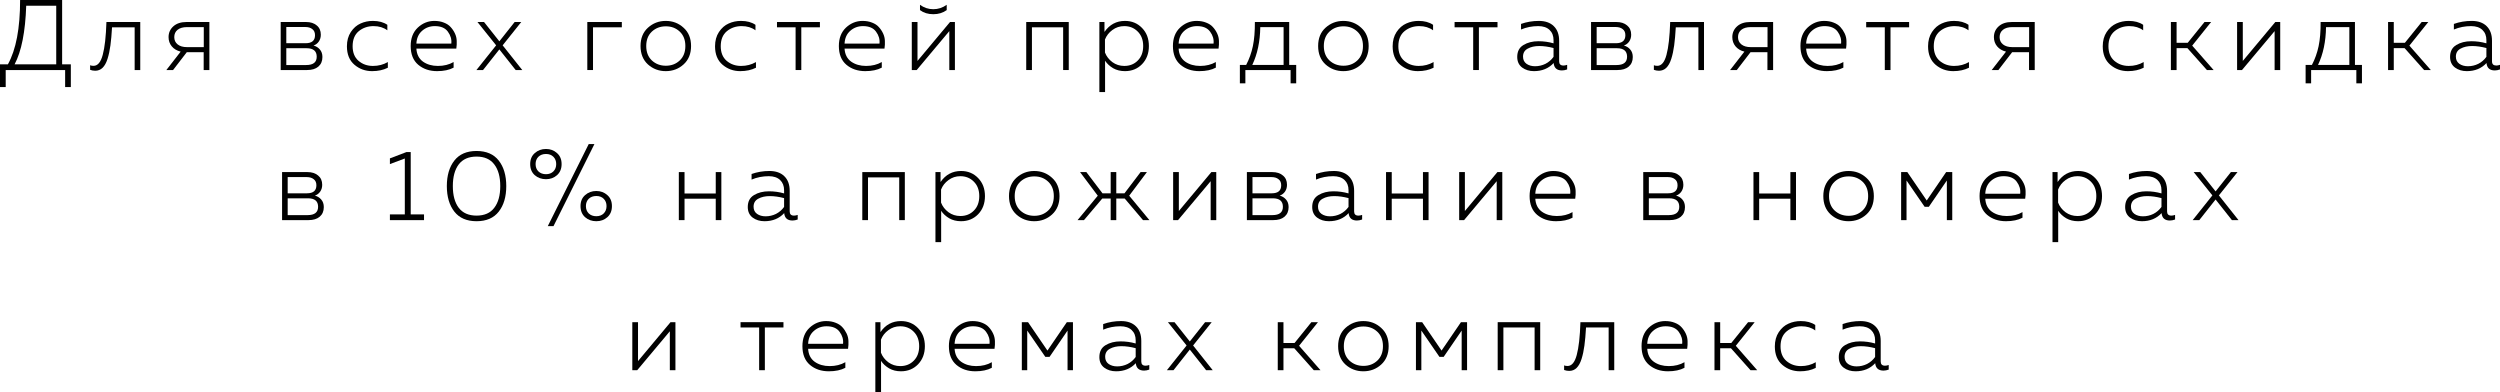 <?xml version="1.0" encoding="UTF-8"?> <svg xmlns="http://www.w3.org/2000/svg" viewBox="0 0 249.869 39.2" fill="none"><path d="M0.57 8.7H0V6.43H0.79C1.603 4.97 2.01 2.827 2.01 0H6.21V6.43H7.08V8.7H6.51V7H0.57V8.7ZM2.62 0.57C2.533 3.177 2.147 5.13 1.46 6.43H5.62V0.57H2.62Z" fill="black"></path><path d="M11.198 2.73C11.158 3.43 11.105 4.03 11.038 4.53C10.971 5.03 10.875 5.48 10.748 5.88C10.621 6.28 10.455 6.58 10.248 6.78C10.048 6.973 9.805 7.07 9.518 7.07C9.338 7.07 9.168 7.04 9.008 6.98V6.52C9.101 6.56 9.215 6.58 9.348 6.58C9.768 6.58 10.075 6.213 10.268 5.48C10.468 4.747 10.591 3.653 10.638 2.2H14.018V7H13.458V2.73H11.198Z" fill="black"></path><path d="M17.297 7H16.627L18.057 5.16C17.677 5.067 17.38 4.89 17.167 4.63C16.953 4.37 16.847 4.063 16.847 3.71C16.847 3.277 17.007 2.917 17.327 2.63C17.647 2.343 18.083 2.2 18.637 2.2H20.927V7H20.357V5.22H18.667L17.297 7ZM17.747 2.98C17.527 3.16 17.417 3.403 17.417 3.71C17.417 4.017 17.53 4.26 17.757 4.44C17.983 4.62 18.293 4.71 18.687 4.71H20.367V2.71H18.687C18.287 2.71 17.973 2.8 17.747 2.98Z" fill="black"></path><path d="M30.695 7H28.055V2.2H30.595C31.035 2.2 31.388 2.313 31.655 2.54C31.928 2.76 32.065 3.07 32.065 3.47C32.065 3.73 31.998 3.957 31.865 4.15C31.732 4.343 31.555 4.477 31.335 4.55C31.588 4.617 31.798 4.747 31.965 4.94C32.138 5.133 32.225 5.387 32.225 5.7C32.225 6.107 32.088 6.427 31.815 6.66C31.548 6.887 31.175 7 30.695 7ZM28.615 4.82V6.5H30.605C31.305 6.5 31.655 6.223 31.655 5.67C31.655 5.103 31.318 4.82 30.645 4.82H28.615ZM28.615 2.7V4.32H30.545C31.172 4.32 31.485 4.053 31.485 3.52C31.485 3.247 31.395 3.043 31.215 2.91C31.042 2.77 30.812 2.7 30.525 2.7H28.615Z" fill="black"></path><path d="M34.674 4.63C34.674 4.07 34.804 3.593 35.064 3.2C35.331 2.8 35.654 2.517 36.034 2.35C36.414 2.177 36.824 2.09 37.264 2.09C37.851 2.09 38.334 2.22 38.714 2.48V3.03C38.341 2.75 37.881 2.61 37.334 2.61C36.761 2.61 36.268 2.78 35.854 3.12C35.448 3.46 35.244 3.96 35.244 4.62C35.244 5.253 35.441 5.74 35.834 6.08C36.234 6.42 36.714 6.59 37.274 6.59C37.828 6.59 38.324 6.46 38.764 6.2V6.77C38.311 6.997 37.788 7.11 37.194 7.11C36.514 7.11 35.924 6.897 35.424 6.47C34.924 6.043 34.674 5.43 34.674 4.63Z" fill="black"></path><path d="M41.047 4.6C41.047 3.82 41.284 3.207 41.757 2.76C42.237 2.313 42.791 2.09 43.417 2.09C43.771 2.09 44.087 2.147 44.367 2.26C44.647 2.367 44.871 2.513 45.037 2.7C45.211 2.887 45.354 3.1 45.467 3.34C45.581 3.58 45.641 3.83 45.647 4.09C45.661 4.343 45.647 4.6 45.607 4.86H41.617C41.651 5.433 41.871 5.867 42.277 6.16C42.684 6.447 43.181 6.59 43.767 6.59C44.367 6.59 44.891 6.46 45.337 6.2V6.76C44.904 6.993 44.354 7.11 43.687 7.11C42.934 7.11 42.304 6.897 41.797 6.47C41.297 6.043 41.047 5.42 41.047 4.6ZM45.107 4.36C45.154 3.94 45.041 3.543 44.767 3.17C44.501 2.797 44.064 2.61 43.457 2.61C42.964 2.61 42.541 2.767 42.187 3.08C41.834 3.387 41.644 3.813 41.617 4.36H45.107Z" fill="black"></path><path d="M51.438 2.2H52.098L50.238 4.53L52.198 7H51.539L49.908 4.94L48.278 7H47.618L49.589 4.53L47.719 2.2H48.378L49.908 4.13L51.438 2.2Z" fill="black"></path><path d="M59.27 7H58.7V2.2H62.15V2.73H59.27V7Z" fill="black"></path><path d="M64.76 6.44C64.267 5.987 64.02 5.373 64.02 4.6C64.02 3.827 64.267 3.217 64.76 2.77C65.26 2.317 65.853 2.09 66.54 2.09C67.233 2.09 67.827 2.317 68.32 2.77C68.82 3.217 69.07 3.827 69.07 4.6C69.07 5.373 68.82 5.987 68.32 6.44C67.827 6.887 67.233 7.11 66.54 7.11C65.853 7.11 65.26 6.887 64.76 6.44ZM67.94 6.04C68.313 5.687 68.5 5.207 68.5 4.6C68.5 3.993 68.313 3.513 67.94 3.16C67.567 2.807 67.103 2.63 66.55 2.63C65.997 2.63 65.53 2.807 65.15 3.16C64.777 3.513 64.59 3.993 64.59 4.6C64.59 5.207 64.777 5.687 65.15 6.04C65.53 6.393 65.997 6.57 66.55 6.57C67.103 6.57 67.567 6.393 67.94 6.04Z" fill="black"></path><path d="M71.467 4.63C71.467 4.07 71.597 3.593 71.857 3.2C72.124 2.8 72.447 2.517 72.827 2.35C73.207 2.177 73.617 2.09 74.057 2.09C74.644 2.09 75.127 2.22 75.507 2.48V3.03C75.134 2.75 74.674 2.61 74.127 2.61C73.554 2.61 73.061 2.78 72.647 3.12C72.241 3.46 72.037 3.96 72.037 4.62C72.037 5.253 72.234 5.74 72.627 6.08C73.027 6.42 73.507 6.59 74.067 6.59C74.621 6.59 75.117 6.46 75.557 6.2V6.77C75.104 6.997 74.581 7.11 73.987 7.11C73.307 7.11 72.717 6.897 72.217 6.47C71.717 6.043 71.467 5.43 71.467 4.63Z" fill="black"></path><path d="M80.088 7H79.518V2.73H77.658V2.2H81.948V2.73H80.088V7Z" fill="black"></path><path d="M83.842 4.6C83.842 3.82 84.079 3.207 84.552 2.76C85.032 2.313 85.586 2.09 86.212 2.09C86.566 2.09 86.882 2.147 87.162 2.26C87.442 2.367 87.666 2.513 87.832 2.7C88.006 2.887 88.149 3.1 88.262 3.34C88.375 3.58 88.436 3.83 88.442 4.09C88.456 4.343 88.442 4.6 88.402 4.86H84.412C84.446 5.433 84.666 5.867 85.072 6.16C85.479 6.447 85.975 6.59 86.562 6.59C87.162 6.59 87.686 6.46 88.132 6.2V6.76C87.699 6.993 87.149 7.11 86.482 7.11C85.729 7.11 85.099 6.897 84.592 6.47C84.092 6.043 83.842 5.42 83.842 4.6ZM87.902 4.36C87.949 3.94 87.836 3.543 87.562 3.17C87.296 2.797 86.859 2.61 86.252 2.61C85.759 2.61 85.336 2.767 84.982 3.08C84.629 3.387 84.439 3.813 84.412 4.36H87.902Z" fill="black"></path><path d="M94.621 1.01C94.248 1.283 93.801 1.42 93.281 1.42C92.755 1.42 92.311 1.283 91.951 1.01V0.48C92.351 0.773 92.795 0.92 93.281 0.92C93.768 0.92 94.215 0.773 94.621 0.48V1.01ZM91.621 7H91.131V2.2H91.701V6.09L94.951 2.2H95.441V7H94.881V3.11L91.621 7Z" fill="black"></path><path d="M103.139 7H102.569V2.2H106.819V7H106.259V2.73H103.139V7Z" fill="black"></path><path d="M110.389 3.19C110.896 2.457 111.579 2.09 112.439 2.09C113.126 2.09 113.696 2.327 114.149 2.8C114.603 3.267 114.829 3.867 114.829 4.6C114.829 5.333 114.603 5.937 114.149 6.41C113.696 6.877 113.126 7.11 112.439 7.11C111.993 7.11 111.599 7.013 111.259 6.82C110.919 6.62 110.649 6.37 110.449 6.07V9.2H109.879V2.2H110.389V3.19ZM114.259 4.6C114.259 4 114.079 3.52 113.719 3.16C113.359 2.793 112.909 2.61 112.369 2.61C111.923 2.61 111.526 2.74 111.179 3C110.833 3.253 110.586 3.57 110.439 3.95V5.25C110.586 5.63 110.833 5.95 111.179 6.21C111.526 6.463 111.923 6.59 112.369 6.59C112.916 6.59 113.366 6.41 113.719 6.05C114.079 5.69 114.259 5.207 114.259 4.6Z" fill="black"></path><path d="M117.231 4.6C117.231 3.82 117.468 3.207 117.941 2.76C118.421 2.313 118.974 2.09 119.601 2.09C119.954 2.09 120.271 2.147 120.551 2.26C120.831 2.367 121.054 2.513 121.221 2.7C121.394 2.887 121.538 3.1 121.651 3.34C121.764 3.58 121.824 3.83 121.831 4.09C121.844 4.343 121.831 4.6 121.791 4.86H117.801C117.834 5.433 118.054 5.867 118.461 6.16C118.868 6.447 119.364 6.59 119.951 6.59C120.551 6.59 121.074 6.46 121.521 6.2V6.76C121.088 6.993 120.538 7.11 119.871 7.11C119.118 7.11 118.488 6.897 117.981 6.47C117.481 6.043 117.231 5.42 117.231 4.6ZM121.291 4.36C121.337 3.94 121.224 3.543 120.951 3.17C120.684 2.797 120.248 2.61 119.641 2.61C119.148 2.61 118.724 2.767 118.371 3.08C118.018 3.387 117.828 3.813 117.801 4.36H121.291Z" fill="black"></path><path d="M124.472 8.33H123.922V6.49H124.552C124.858 5.903 125.082 5.277 125.222 4.61C125.362 3.937 125.428 3.133 125.422 2.2H128.852V6.49H129.552V8.33H128.992V7H124.472V8.33ZM125.962 2.71C125.942 4.15 125.675 5.41 125.162 6.49H128.292V2.71H125.962Z" fill="black"></path><path d="M132.485 6.44C131.991 5.987 131.745 5.373 131.745 4.6C131.745 3.827 131.991 3.217 132.485 2.77C132.985 2.317 133.578 2.09 134.265 2.09C134.958 2.09 135.551 2.317 136.045 2.77C136.545 3.217 136.795 3.827 136.795 4.6C136.795 5.373 136.545 5.987 136.045 6.44C135.551 6.887 134.958 7.11 134.265 7.11C133.578 7.11 132.985 6.887 132.485 6.44ZM135.665 6.04C136.038 5.687 136.225 5.207 136.225 4.6C136.225 3.993 136.038 3.513 135.665 3.16C135.291 2.807 134.828 2.63 134.275 2.63C133.721 2.63 133.254 2.807 132.875 3.16C132.501 3.513 132.314 3.993 132.314 4.6C132.314 5.207 132.501 5.687 132.875 6.04C133.254 6.393 133.721 6.57 134.275 6.57C134.828 6.57 135.291 6.393 135.665 6.04Z" fill="black"></path><path d="M139.192 4.63C139.192 4.07 139.322 3.593 139.582 3.2C139.849 2.8 140.172 2.517 140.552 2.35C140.932 2.177 141.342 2.09 141.782 2.09C142.368 2.09 142.852 2.22 143.232 2.48V3.03C142.858 2.75 142.398 2.61 141.852 2.61C141.279 2.61 140.785 2.78 140.372 3.12C139.965 3.46 139.762 3.96 139.762 4.62C139.762 5.253 139.958 5.74 140.352 6.08C140.752 6.42 141.232 6.59 141.792 6.59C142.345 6.59 142.842 6.46 143.282 6.2V6.77C142.828 6.997 142.305 7.11 141.712 7.11C141.032 7.11 140.442 6.897 139.942 6.47C139.442 6.043 139.192 5.43 139.192 4.63Z" fill="black"></path><path d="M147.812 7H147.242V2.73H145.382V2.2H149.672V2.73H147.812V7Z" fill="black"></path><path d="M155.833 6.13C155.833 6.41 155.976 6.55 156.263 6.55C156.37 6.55 156.493 6.527 156.633 6.48V6.94C156.453 7.007 156.279 7.04 156.113 7.04C155.606 7.04 155.329 6.793 155.283 6.3C154.783 6.84 154.126 7.11 153.313 7.11C152.853 7.11 152.459 6.99 152.133 6.75C151.806 6.503 151.643 6.15 151.643 5.69C151.643 5.143 151.85 4.747 152.263 4.5C152.676 4.247 153.176 4.12 153.763 4.12C154.276 4.12 154.779 4.19 155.273 4.33V4.01C155.273 3.583 155.14 3.243 154.873 2.99C154.606 2.737 154.23 2.61 153.743 2.61C153.13 2.61 152.556 2.723 152.023 2.95V2.39C152.59 2.19 153.183 2.09 153.803 2.09C154.443 2.09 154.94 2.263 155.293 2.61C155.653 2.957 155.833 3.447 155.833 4.08V6.13ZM152.223 5.66C152.223 5.973 152.34 6.213 152.573 6.38C152.806 6.54 153.09 6.62 153.423 6.62C153.789 6.62 154.136 6.54 154.463 6.38C154.789 6.213 155.06 5.98 155.273 5.68V4.8C154.766 4.667 154.289 4.6 153.843 4.6C153.389 4.6 153.006 4.687 152.693 4.86C152.379 5.027 152.223 5.293 152.223 5.66Z" fill="black"></path><path d="M161.662 7H159.022V2.2H161.562C162.002 2.2 162.355 2.313 162.622 2.54C162.895 2.76 163.032 3.07 163.032 3.47C163.032 3.73 162.965 3.957 162.832 4.15C162.699 4.343 162.522 4.477 162.302 4.55C162.555 4.617 162.765 4.747 162.932 4.94C163.105 5.133 163.192 5.387 163.192 5.7C163.192 6.107 163.055 6.427 162.782 6.66C162.515 6.887 162.142 7 161.662 7ZM159.582 4.82V6.5H161.572C162.272 6.5 162.622 6.223 162.622 5.67C162.622 5.103 162.285 4.82 161.612 4.82H159.582ZM159.582 2.7V4.32H161.512C162.139 4.32 162.452 4.053 162.452 3.52C162.452 3.247 162.362 3.043 162.182 2.91C162.008 2.77 161.779 2.7 161.492 2.7H159.582Z" fill="black"></path><path d="M167.491 2.73C167.451 3.43 167.398 4.03 167.331 4.53C167.264 5.03 167.168 5.48 167.041 5.88C166.914 6.28 166.748 6.58 166.541 6.78C166.341 6.973 166.098 7.07 165.811 7.07C165.631 7.07 165.461 7.04 165.301 6.98V6.52C165.394 6.56 165.508 6.58 165.641 6.58C166.061 6.58 166.368 6.213 166.561 5.48C166.761 4.747 166.884 3.653 166.931 2.2H170.311V7H169.751V2.73H167.491Z" fill="black"></path><path d="M173.59 7H172.919L174.349 5.16C173.969 5.067 173.673 4.89 173.459 4.63C173.246 4.37 173.14 4.063 173.14 3.71C173.14 3.277 173.3 2.917 173.62 2.63C173.939 2.343 174.376 2.2 174.929 2.2H177.219V7H176.65V5.22H174.959L173.59 7ZM174.04 2.98C173.82 3.16 173.71 3.403 173.71 3.71C173.71 4.017 173.823 4.26 174.05 4.44C174.276 4.62 174.586 4.71 174.98 4.71H176.66V2.71H174.98C174.58 2.71 174.266 2.8 174.04 2.98Z" fill="black"></path><path d="M179.95 4.6C179.95 3.82 180.186 3.207 180.66 2.76C181.14 2.313 181.693 2.09 182.32 2.09C182.673 2.09 182.99 2.147 183.27 2.26C183.55 2.367 183.773 2.513 183.94 2.7C184.113 2.887 184.256 3.1 184.37 3.34C184.483 3.58 184.543 3.83 184.55 4.09C184.563 4.343 184.55 4.6 184.51 4.86H180.52C180.553 5.433 180.773 5.867 181.18 6.16C181.586 6.447 182.083 6.59 182.67 6.59C183.27 6.59 183.793 6.46 184.24 6.2V6.76C183.806 6.993 183.256 7.11 182.59 7.11C181.836 7.11 181.206 6.897 180.7 6.47C180.2 6.043 179.95 5.42 179.95 4.6ZM184.01 4.36C184.056 3.94 183.943 3.543 183.67 3.17C183.403 2.797 182.966 2.61 182.36 2.61C181.866 2.61 181.443 2.767 181.09 3.08C180.736 3.387 180.546 3.813 180.52 4.36H184.01Z" fill="black"></path><path d="M188.951 7H188.381V2.73H186.521V2.2H190.811V2.73H188.951V7Z" fill="black"></path><path d="M192.706 4.63C192.706 4.07 192.836 3.593 193.096 3.2C193.362 2.8 193.686 2.517 194.066 2.35C194.445 2.177 194.855 2.09 195.296 2.09C195.882 2.09 196.365 2.22 196.746 2.48V3.03C196.372 2.75 195.912 2.61 195.365 2.61C194.792 2.61 194.299 2.78 193.886 3.12C193.479 3.46 193.276 3.96 193.276 4.62C193.276 5.253 193.472 5.74 193.866 6.08C194.266 6.42 194.746 6.59 195.306 6.59C195.859 6.59 196.355 6.46 196.795 6.2V6.77C196.342 6.997 195.819 7.11 195.226 7.11C194.546 7.11 193.955 6.897 193.455 6.47C192.955 6.043 192.706 5.43 192.706 4.63Z" fill="black"></path><path d="M199.736 7H199.066L200.496 5.16C200.116 5.067 199.819 4.89 199.606 4.63C199.393 4.37 199.286 4.063 199.286 3.71C199.286 3.277 199.446 2.917 199.766 2.63C200.086 2.343 200.523 2.2 201.076 2.2H203.366V7H202.796V5.22H201.106L199.736 7ZM200.186 2.98C199.966 3.16 199.856 3.403 199.856 3.71C199.856 4.017 199.969 4.26 200.196 4.44C200.423 4.62 200.733 4.71 201.126 4.71H202.806V2.71H201.126C200.726 2.71 200.413 2.8 200.186 2.98Z" fill="black"></path><path d="M210.164 4.63C210.164 4.07 210.294 3.593 210.555 3.2C210.821 2.8 211.144 2.517 211.525 2.35C211.905 2.177 212.315 2.09 212.755 2.09C213.341 2.09 213.825 2.22 214.205 2.48V3.03C213.831 2.75 213.371 2.61 212.825 2.61C212.251 2.61 211.758 2.78 211.345 3.12C210.938 3.46 210.734 3.96 210.734 4.62C210.734 5.253 210.931 5.74 211.325 6.08C211.724 6.42 212.204 6.59 212.765 6.59C213.318 6.59 213.815 6.46 214.255 6.2V6.77C213.801 6.997 213.278 7.11 212.684 7.11C212.005 7.11 211.415 6.897 210.915 6.47C210.415 6.043 210.164 5.43 210.164 4.63Z" fill="black"></path><path d="M217.545 7H216.975V2.2H217.545V4.28H218.655L220.335 2.2H220.995L219.105 4.56L221.245 7H220.575L218.625 4.81H217.545V7Z" fill="black"></path><path d="M224.082 7H223.592V2.2H224.162V6.09L227.412 2.2H227.902V7H227.342V3.11L224.082 7Z" fill="black"></path><path d="M230.991 8.33H230.441V6.49H231.071C231.378 5.903 231.601 5.277 231.741 4.61C231.881 3.937 231.948 3.133 231.941 2.2H235.371V6.49H236.071V8.33H235.511V7H230.991V8.33ZM232.481 2.71C232.461 4.15 232.195 5.41 231.681 6.49H234.811V2.71H232.481Z" fill="black"></path><path d="M239.252 7H238.682V2.2H239.252V4.28H240.362L242.042 2.2H242.702L240.812 4.56L242.952 7H242.282L240.332 4.81H239.252V7Z" fill="black"></path><path d="M249.069 6.13C249.069 6.41 249.213 6.55 249.499 6.55C249.606 6.55 249.729 6.527 249.869 6.48V6.94C249.689 7.007 249.516 7.04 249.349 7.04C248.842 7.04 248.566 6.793 248.519 6.3C248.019 6.84 247.363 7.11 246.549 7.11C246.089 7.11 245.696 6.99 245.369 6.75C245.042 6.503 244.879 6.15 244.879 5.69C244.879 5.143 245.086 4.747 245.499 4.5C245.913 4.247 246.413 4.12 246.999 4.12C247.512 4.12 248.016 4.19 248.509 4.33V4.01C248.509 3.583 248.376 3.243 248.109 2.99C247.843 2.737 247.466 2.61 246.979 2.61C246.366 2.61 245.793 2.723 245.259 2.95V2.39C245.826 2.19 246.419 2.09 247.039 2.09C247.679 2.09 248.176 2.263 248.529 2.61C248.889 2.957 249.069 3.447 249.069 4.08V6.13ZM245.459 5.66C245.459 5.973 245.576 6.213 245.809 6.38C246.042 6.54 246.326 6.62 246.659 6.62C247.026 6.62 247.373 6.54 247.699 6.38C248.026 6.213 248.296 5.98 248.509 5.68V4.8C248.002 4.667 247.526 4.6 247.079 4.6C246.626 4.6 246.243 4.687 245.929 4.86C245.616 5.027 245.459 5.293 245.459 5.66Z" fill="black"></path><path d="M30.833 22H28.193V17.2H30.733C31.173 17.2 31.526 17.313 31.793 17.54C32.066 17.76 32.203 18.07 32.203 18.47C32.203 18.73 32.136 18.957 32.003 19.15C31.869 19.343 31.693 19.477 31.473 19.55C31.726 19.617 31.936 19.747 32.103 19.94C32.276 20.133 32.363 20.387 32.363 20.7C32.363 21.107 32.226 21.427 31.953 21.66C31.686 21.887 31.313 22 30.833 22ZM28.753 19.82V21.5H30.743C31.443 21.5 31.793 21.223 31.793 20.67C31.793 20.103 31.456 19.82 30.783 19.82H28.753ZM28.753 17.7V19.32H30.683C31.309 19.32 31.623 19.053 31.623 18.52C31.623 18.247 31.533 18.043 31.353 17.91C31.179 17.77 30.95 17.7 30.663 17.7H28.753Z" fill="black"></path><path d="M40.62 15.2H41.05V21.43H42.38V22H38.97V21.43H40.46V15.84L38.97 16.4V15.83L40.62 15.2Z" fill="black"></path><path d="M45.41 21.15C44.91 20.51 44.66 19.66 44.66 18.6C44.66 17.54 44.91 16.69 45.41 16.05C45.91 15.41 46.65 15.09 47.63 15.09C48.61 15.09 49.35 15.41 49.85 16.05C50.35 16.69 50.6 17.54 50.6 18.6C50.6 19.66 50.35 20.51 49.85 21.15C49.35 21.79 48.61 22.11 47.63 22.11C46.65 22.11 45.91 21.79 45.41 21.15ZM49.4 20.77C49.8 20.25 50 19.527 50 18.6C50 17.673 49.8 16.95 49.4 16.43C49.007 15.91 48.417 15.65 47.63 15.65C46.843 15.65 46.25 15.91 45.85 16.43C45.457 16.95 45.26 17.673 45.26 18.6C45.26 19.527 45.457 20.25 45.85 20.77C46.25 21.29 46.843 21.55 47.63 21.55C48.417 21.55 49.007 21.29 49.4 20.77Z" fill="black"></path><path d="M55.321 22.6H54.751L58.841 14.4H59.411L55.321 22.6ZM55.671 15.3C55.978 15.567 56.131 15.933 56.131 16.4C56.131 16.867 55.978 17.237 55.671 17.51C55.371 17.777 55.004 17.91 54.571 17.91C54.131 17.91 53.758 17.777 53.451 17.51C53.144 17.237 52.991 16.867 52.991 16.4C52.991 15.933 53.144 15.567 53.451 15.3C53.758 15.027 54.131 14.89 54.571 14.89C55.004 14.89 55.371 15.027 55.671 15.3ZM53.811 15.67C53.624 15.857 53.531 16.1 53.531 16.4C53.531 16.7 53.624 16.943 53.811 17.13C54.004 17.317 54.258 17.41 54.571 17.41C54.878 17.41 55.124 17.317 55.311 17.13C55.498 16.943 55.591 16.7 55.591 16.4C55.591 16.1 55.498 15.857 55.311 15.67C55.124 15.483 54.878 15.39 54.571 15.39C54.258 15.39 54.004 15.483 53.811 15.67ZM60.701 19.5C61.008 19.767 61.161 20.133 61.161 20.6C61.161 21.067 61.008 21.437 60.701 21.71C60.401 21.977 60.034 22.11 59.601 22.11C59.161 22.11 58.788 21.977 58.481 21.71C58.174 21.437 58.021 21.067 58.021 20.6C58.021 20.133 58.174 19.767 58.481 19.5C58.788 19.227 59.161 19.09 59.601 19.09C60.034 19.09 60.401 19.227 60.701 19.5ZM58.841 19.87C58.654 20.057 58.561 20.3 58.561 20.6C58.561 20.9 58.654 21.143 58.841 21.33C59.034 21.517 59.288 21.61 59.601 21.61C59.908 21.61 60.155 21.517 60.341 21.33C60.528 21.143 60.621 20.9 60.621 20.6C60.621 20.3 60.528 20.057 60.341 19.87C60.155 19.683 59.908 19.59 59.601 19.59C59.288 19.59 59.034 19.683 58.841 19.87Z" fill="black"></path><path d="M68.417 22H67.847V17.2H68.417V19.34H71.537V17.2H72.097V22H71.537V19.86H68.417V22Z" fill="black"></path><path d="M78.928 21.13C78.928 21.41 79.071 21.55 79.358 21.55C79.464 21.55 79.588 21.527 79.728 21.48V21.94C79.548 22.007 79.374 22.04 79.208 22.04C78.701 22.04 78.424 21.793 78.378 21.3C77.878 21.84 77.221 22.11 76.408 22.11C75.947 22.11 75.554 21.99 75.228 21.75C74.901 21.503 74.738 21.15 74.738 20.69C74.738 20.143 74.944 19.747 75.358 19.5C75.771 19.247 76.271 19.12 76.858 19.12C77.371 19.12 77.874 19.19 78.368 19.33V19.01C78.368 18.583 78.234 18.243 77.968 17.99C77.701 17.737 77.324 17.61 76.838 17.61C76.224 17.61 75.651 17.723 75.118 17.95V17.39C75.684 17.19 76.278 17.09 76.897 17.09C77.538 17.09 78.034 17.263 78.388 17.61C78.748 17.957 78.928 18.447 78.928 19.08V21.13ZM75.318 20.66C75.318 20.973 75.434 21.213 75.668 21.38C75.901 21.54 76.184 21.62 76.518 21.62C76.884 21.62 77.231 21.54 77.558 21.38C77.884 21.213 78.154 20.98 78.368 20.68V19.8C77.861 19.667 77.384 19.6 76.938 19.6C76.484 19.6 76.101 19.687 75.788 19.86C75.474 20.027 75.318 20.293 75.318 20.66Z" fill="black"></path><path d="M86.755 22H86.185V17.2H90.435V22H89.875V17.73H86.755V22Z" fill="black"></path><path d="M94.006 18.19C94.512 17.457 95.195 17.09 96.055 17.09C96.742 17.09 97.312 17.327 97.766 17.8C98.219 18.267 98.445 18.867 98.445 19.6C98.445 20.333 98.219 20.937 97.766 21.41C97.312 21.877 96.742 22.11 96.055 22.11C95.609 22.11 95.215 22.013 94.876 21.82C94.536 21.62 94.265 21.37 94.066 21.07V24.2H93.496V17.2H94.006V18.19ZM97.876 19.6C97.876 19 97.696 18.52 97.336 18.16C96.975 17.793 96.525 17.61 95.986 17.61C95.539 17.61 95.142 17.74 94.796 18C94.449 18.253 94.202 18.57 94.056 18.95V20.25C94.202 20.63 94.449 20.95 94.796 21.21C95.142 21.463 95.539 21.59 95.986 21.59C96.532 21.59 96.982 21.41 97.336 21.05C97.696 20.69 97.876 20.207 97.876 19.6Z" fill="black"></path><path d="M101.587 21.44C101.094 20.987 100.847 20.373 100.847 19.6C100.847 18.827 101.094 18.217 101.587 17.77C102.087 17.317 102.681 17.09 103.367 17.09C104.061 17.09 104.654 17.317 105.147 17.77C105.647 18.217 105.897 18.827 105.897 19.6C105.897 20.373 105.647 20.987 105.147 21.44C104.654 21.887 104.061 22.11 103.367 22.11C102.681 22.11 102.087 21.887 101.587 21.44ZM104.767 21.04C105.14 20.687 105.327 20.207 105.327 19.6C105.327 18.993 105.14 18.513 104.767 18.16C104.394 17.807 103.931 17.63 103.377 17.63C102.824 17.63 102.357 17.807 101.977 18.16C101.604 18.513 101.417 18.993 101.417 19.6C101.417 20.207 101.604 20.687 101.977 21.04C102.357 21.393 102.824 21.57 103.377 21.57C103.931 21.57 104.394 21.393 104.767 21.04Z" fill="black"></path><path d="M114.88 22H114.24L112.41 19.84H111.57V22H111.01V19.84H110.17L108.34 22H107.7L109.72 19.56L107.95 17.2H108.58L110.19 19.32H111.01V17.2H111.57V19.32H112.39L114 17.2H114.63L112.86 19.56L114.88 22Z" fill="black"></path><path d="M117.743 22H117.253V17.2H117.823V21.09L121.073 17.2H121.563V22H121.003V18.11L117.743 22Z" fill="black"></path><path d="M127.262 22H124.623V17.2H127.162C127.602 17.2 127.956 17.313 128.222 17.54C128.496 17.76 128.632 18.07 128.632 18.47C128.632 18.73 128.566 18.957 128.433 19.15C128.299 19.343 128.122 19.477 127.903 19.55C128.156 19.617 128.366 19.747 128.532 19.94C128.706 20.133 128.793 20.387 128.793 20.7C128.793 21.107 128.656 21.427 128.383 21.66C128.116 21.887 127.742 22 127.262 22ZM125.182 19.82V21.5H127.172C127.873 21.5 128.222 21.223 128.222 20.67C128.222 20.103 127.886 19.82 127.212 19.82H125.182ZM125.182 17.7V19.32H127.112C127.739 19.32 128.052 19.053 128.052 18.52C128.052 18.247 127.963 18.043 127.782 17.91C127.609 17.77 127.379 17.7 127.092 17.7H125.182Z" fill="black"></path><path d="M135.342 21.13C135.342 21.41 135.485 21.55 135.772 21.55C135.878 21.55 136.002 21.527 136.142 21.48V21.94C135.962 22.007 135.788 22.04 135.622 22.04C135.115 22.04 134.838 21.793 134.792 21.3C134.292 21.84 133.635 22.11 132.822 22.11C132.362 22.11 131.968 21.99 131.642 21.75C131.315 21.503 131.152 21.15 131.152 20.69C131.152 20.143 131.358 19.747 131.772 19.5C132.185 19.247 132.685 19.12 133.272 19.12C133.785 19.12 134.288 19.19 134.782 19.33V19.01C134.782 18.583 134.648 18.243 134.382 17.99C134.115 17.737 133.738 17.61 133.252 17.61C132.638 17.61 132.065 17.723 131.532 17.95V17.39C132.098 17.19 132.692 17.09 133.312 17.09C133.952 17.09 134.448 17.263 134.802 17.61C135.162 17.957 135.342 18.447 135.342 19.08V21.13ZM131.732 20.66C131.732 20.973 131.848 21.213 132.082 21.38C132.315 21.54 132.598 21.62 132.932 21.62C133.298 21.62 133.645 21.54 133.972 21.38C134.298 21.213 134.568 20.98 134.782 20.68V19.8C134.275 19.667 133.798 19.6 133.352 19.6C132.898 19.6 132.515 19.687 132.202 19.86C131.888 20.027 131.732 20.293 131.732 20.66Z" fill="black"></path><path d="M139.101 22H138.531V17.2H139.101V19.34H142.221V17.2H142.781V22H142.221V19.86H139.101V22Z" fill="black"></path><path d="M146.331 22H145.841V17.2H146.411V21.09L149.661 17.2H150.151V22H149.591V18.11L146.331 22Z" fill="black"></path><path d="M152.88 19.6C152.88 18.82 153.117 18.207 153.59 17.76C154.07 17.313 154.624 17.09 155.25 17.09C155.604 17.09 155.92 17.147 156.2 17.26C156.48 17.367 156.704 17.513 156.87 17.7C157.044 17.887 157.187 18.1 157.3 18.34C157.414 18.58 157.474 18.83 157.48 19.09C157.494 19.343 157.48 19.6 157.44 19.86H153.45C153.484 20.433 153.704 20.867 154.11 21.16C154.517 21.447 155.014 21.59 155.6 21.59C156.2 21.59 156.724 21.46 157.17 21.2V21.76C156.737 21.993 156.187 22.11 155.52 22.11C154.767 22.11 154.137 21.897 153.63 21.47C153.13 21.043 152.88 20.42 152.88 19.6ZM156.94 19.36C156.987 18.94 156.874 18.543 156.6 18.17C156.334 17.797 155.897 17.61 155.29 17.61C154.797 17.61 154.374 17.767 154.02 18.08C153.667 18.387 153.477 18.813 153.45 19.36H156.94Z" fill="black"></path><path d="M166.878 22H164.238V17.2H166.778C167.218 17.2 167.571 17.313 167.838 17.54C168.111 17.76 168.248 18.07 168.248 18.47C168.248 18.73 168.181 18.957 168.048 19.15C167.914 19.343 167.738 19.477 167.518 19.55C167.771 19.617 167.981 19.747 168.148 19.94C168.321 20.133 168.408 20.387 168.408 20.7C168.408 21.107 168.271 21.427 167.998 21.66C167.731 21.887 167.358 22 166.878 22ZM164.798 19.82V21.5H166.788C167.488 21.5 167.838 21.223 167.838 20.67C167.838 20.103 167.501 19.82 166.828 19.82H164.798ZM164.798 17.7V19.32H166.728C167.354 19.32 167.668 19.053 167.668 18.52C167.668 18.247 167.578 18.043 167.398 17.91C167.224 17.77 166.994 17.7 166.708 17.7H164.798Z" fill="black"></path><path d="M175.825 22H175.255V17.2H175.825V19.34H178.945V17.2H179.505V22H178.945V19.86H175.825V22Z" fill="black"></path><path d="M182.976 21.44C182.482 20.987 182.236 20.373 182.236 19.6C182.236 18.827 182.482 18.217 182.976 17.77C183.476 17.317 184.069 17.09 184.756 17.09C185.449 17.09 186.043 17.317 186.536 17.77C187.036 18.217 187.286 18.827 187.286 19.6C187.286 20.373 187.036 20.987 186.536 21.44C186.043 21.887 185.449 22.11 184.756 22.11C184.069 22.11 183.476 21.887 182.976 21.44ZM186.156 21.04C186.529 20.687 186.716 20.207 186.716 19.6C186.716 18.993 186.529 18.513 186.156 18.16C185.782 17.807 185.319 17.63 184.766 17.63C184.213 17.63 183.746 17.807 183.366 18.16C182.992 18.513 182.806 18.993 182.806 19.6C182.806 20.207 182.992 20.687 183.366 21.04C183.746 21.393 184.213 21.57 184.766 21.57C185.319 21.57 185.782 21.393 186.156 21.04Z" fill="black"></path><path d="M190.553 22H190.013V17.2H190.633L192.573 20.04L194.513 17.2H195.123V22H194.583V18.04L192.783 20.67H192.363L190.553 18.04V22Z" fill="black"></path><path d="M197.853 19.6C197.853 18.82 198.09 18.207 198.563 17.76C199.043 17.313 199.596 17.09 200.223 17.09C200.576 17.09 200.893 17.147 201.173 17.26C201.453 17.367 201.676 17.513 201.843 17.7C202.016 17.887 202.16 18.1 202.273 18.34C202.386 18.58 202.446 18.83 202.453 19.09C202.466 19.343 202.453 19.6 202.413 19.86H198.423C198.456 20.433 198.676 20.867 199.083 21.16C199.49 21.447 199.986 21.59 200.573 21.59C201.173 21.59 201.696 21.46 202.143 21.2V21.76C201.71 21.993 201.16 22.11 200.493 22.11C199.74 22.11 199.11 21.897 198.603 21.47C198.103 21.043 197.853 20.42 197.853 19.6ZM201.913 19.36C201.96 18.94 201.846 18.543 201.573 18.17C201.306 17.797 200.87 17.61 200.263 17.61C199.77 17.61 199.346 17.767 198.993 18.08C198.64 18.387 198.45 18.813 198.423 19.36H201.913Z" fill="black"></path><path d="M205.652 18.19C206.159 17.457 206.842 17.09 207.702 17.09C208.389 17.09 208.959 17.327 209.412 17.8C209.865 18.267 210.092 18.867 210.092 19.6C210.092 20.333 209.865 20.937 209.412 21.41C208.959 21.877 208.389 22.11 207.702 22.11C207.255 22.11 206.862 22.013 206.522 21.82C206.182 21.62 205.912 21.37 205.712 21.07V24.2H205.142V17.2H205.652V18.19ZM209.522 19.6C209.522 19 209.342 18.52 208.982 18.16C208.622 17.793 208.172 17.61 207.632 17.61C207.185 17.61 206.789 17.74 206.442 18C206.095 18.253 205.849 18.57 205.702 18.95V20.25C205.849 20.63 206.095 20.95 206.442 21.21C206.789 21.463 207.185 21.59 207.632 21.59C208.179 21.59 208.629 21.41 208.982 21.05C209.342 20.69 209.522 20.207 209.522 19.6Z" fill="black"></path><path d="M216.594 21.13C216.594 21.41 216.737 21.55 217.024 21.55C217.13 21.55 217.254 21.527 217.394 21.48V21.94C217.214 22.007 217.04 22.04 216.874 22.04C216.367 22.04 216.09 21.793 216.044 21.3C215.544 21.84 214.887 22.11 214.074 22.11C213.614 22.11 213.22 21.99 212.894 21.75C212.567 21.503 212.404 21.15 212.404 20.69C212.404 20.143 212.61 19.747 213.024 19.5C213.437 19.247 213.937 19.12 214.524 19.12C215.037 19.12 215.54 19.19 216.034 19.33V19.01C216.034 18.583 215.9 18.243 215.634 17.99C215.367 17.737 214.99 17.61 214.504 17.61C213.89 17.61 213.317 17.723 212.784 17.95V17.39C213.35 17.19 213.944 17.09 214.564 17.09C215.204 17.09 215.7 17.263 216.054 17.61C216.414 17.957 216.594 18.447 216.594 19.08V21.13ZM212.984 20.66C212.984 20.973 213.1 21.213 213.334 21.38C213.567 21.54 213.85 21.62 214.184 21.62C214.55 21.62 214.897 21.54 215.224 21.38C215.55 21.213 215.82 20.98 216.034 20.68V19.8C215.527 19.667 215.05 19.6 214.604 19.6C214.15 19.6 213.767 19.687 213.454 19.86C213.14 20.027 212.984 20.293 212.984 20.66Z" fill="black"></path><path d="M222.973 17.2H223.633L221.773 19.53L223.733 22H223.073L221.443 19.94L219.813 22H219.153L221.122 19.53L219.253 17.2H219.913L221.443 19.13L222.973 17.2Z" fill="black"></path><path d="M63.688 37H63.198V32.2H63.768V36.09L67.018 32.2H67.508V37H66.948V33.11L63.688 37Z" fill="black"></path><path d="M76.445 37H75.875V32.73H74.015V32.2H78.305V32.73H76.445V37Z" fill="black"></path><path d="M80.2 34.6C80.2 33.82 80.436 33.207 80.91 32.76C81.39 32.313 81.943 32.09 82.57 32.09C82.923 32.09 83.24 32.147 83.52 32.26C83.8 32.367 84.023 32.513 84.19 32.7C84.363 32.887 84.506 33.1 84.62 33.34C84.733 33.58 84.793 33.83 84.8 34.09C84.813 34.343 84.8 34.6 84.76 34.86H80.77C80.803 35.433 81.023 35.867 81.43 36.16C81.836 36.447 82.333 36.59 82.92 36.59C83.52 36.59 84.043 36.46 84.49 36.2V36.76C84.056 36.993 83.506 37.11 82.84 37.11C82.086 37.11 81.456 36.897 80.95 36.47C80.45 36.043 80.2 35.42 80.2 34.6ZM84.26 34.36C84.306 33.94 84.193 33.543 83.92 33.17C83.653 32.797 83.216 32.61 82.61 32.61C82.116 32.61 81.693 32.767 81.34 33.08C80.986 33.387 80.796 33.813 80.77 34.36H84.26Z" fill="black"></path><path d="M87.999 33.19C88.505 32.457 89.189 32.09 90.049 32.09C90.735 32.09 91.305 32.327 91.759 32.8C92.212 33.267 92.439 33.867 92.439 34.6C92.439 35.333 92.212 35.937 91.759 36.41C91.305 36.877 90.735 37.11 90.049 37.11C89.602 37.11 89.209 37.013 88.869 36.82C88.529 36.62 88.259 36.37 88.059 36.07V39.2H87.489V32.2H87.999V33.19ZM91.869 34.6C91.869 34 91.689 33.52 91.329 33.16C90.969 32.793 90.519 32.61 89.979 32.61C89.532 32.61 89.135 32.74 88.789 33C88.442 33.253 88.195 33.57 88.049 33.95V35.25C88.195 35.63 88.442 35.95 88.789 36.21C89.135 36.463 89.532 36.59 89.979 36.59C90.525 36.59 90.975 36.41 91.329 36.05C91.689 35.69 91.869 35.207 91.869 34.6Z" fill="black"></path><path d="M94.84 34.6C94.84 33.82 95.077 33.207 95.55 32.76C96.03 32.313 96.584 32.09 97.21 32.09C97.564 32.09 97.88 32.147 98.16 32.26C98.44 32.367 98.664 32.513 98.83 32.7C99.004 32.887 99.147 33.1 99.26 33.34C99.374 33.58 99.434 33.83 99.44 34.09C99.454 34.343 99.44 34.6 99.4 34.86H95.41C95.444 35.433 95.664 35.867 96.07 36.16C96.477 36.447 96.974 36.59 97.56 36.59C98.16 36.59 98.684 36.46 99.13 36.2V36.76C98.697 36.993 98.147 37.11 97.48 37.11C96.727 37.11 96.097 36.897 95.59 36.47C95.09 36.043 94.84 35.42 94.84 34.6ZM98.9 34.36C98.947 33.94 98.834 33.543 98.56 33.17C98.294 32.797 97.857 32.61 97.25 32.61C96.757 32.61 96.334 32.767 95.98 33.08C95.627 33.387 95.437 33.813 95.41 34.36H98.9Z" fill="black"></path><path d="M102.669 37H102.129V32.2H102.749L104.689 35.04L106.629 32.2H107.239V37H106.699V33.04L104.899 35.67H104.479L102.669 33.04V37Z" fill="black"></path><path d="M114.069 36.13C114.069 36.41 114.212 36.55 114.499 36.55C114.606 36.55 114.729 36.527 114.869 36.48V36.94C114.689 37.007 114.516 37.04 114.349 37.04C113.843 37.04 113.566 36.793 113.519 36.3C113.019 36.84 112.362 37.11 111.549 37.11C111.089 37.11 110.696 36.99 110.369 36.75C110.043 36.503 109.879 36.15 109.879 35.69C109.879 35.143 110.086 34.747 110.499 34.5C110.912 34.247 111.412 34.12 111.999 34.12C112.513 34.12 113.016 34.19 113.509 34.33V34.01C113.509 33.583 113.376 33.243 113.109 32.99C112.842 32.737 112.466 32.61 111.979 32.61C111.366 32.61 110.793 32.723 110.259 32.95V32.39C110.826 32.19 111.419 32.09 112.039 32.09C112.679 32.09 113.176 32.263 113.529 32.61C113.889 32.957 114.069 33.447 114.069 34.08V36.13ZM110.459 35.66C110.459 35.973 110.576 36.213 110.809 36.38C111.043 36.54 111.326 36.62 111.659 36.62C112.026 36.62 112.372 36.54 112.699 36.38C113.026 36.213 113.296 35.98 113.509 35.68V34.8C113.003 34.667 112.526 34.6 112.079 34.6C111.626 34.6 111.243 34.687 110.929 34.86C110.616 35.027 110.459 35.293 110.459 35.66Z" fill="black"></path><path d="M120.448 32.2H121.108L119.248 34.53L121.208 37H120.548L118.918 34.94L117.288 37H116.628L118.598 34.53L116.728 32.2H117.388L118.918 34.13L120.448 32.2Z" fill="black"></path><path d="M128.279 37H127.709V32.2H128.279V34.28H129.389L131.069 32.2H131.729L129.839 34.56L131.979 37H131.309L129.359 34.81H128.279V37Z" fill="black"></path><path d="M134.483 36.44C133.989 35.987 133.743 35.373 133.743 34.6C133.743 33.827 133.989 33.217 134.483 32.77C134.983 32.317 135.576 32.09 136.263 32.09C136.956 32.09 137.549 32.317 138.043 32.77C138.543 33.217 138.793 33.827 138.793 34.6C138.793 35.373 138.543 35.987 138.043 36.44C137.549 36.887 136.956 37.11 136.263 37.11C135.576 37.11 134.983 36.887 134.483 36.44ZM137.663 36.04C138.036 35.687 138.223 35.207 138.223 34.6C138.223 33.993 138.036 33.513 137.663 33.16C137.289 32.807 136.826 32.63 136.273 32.63C135.719 32.63 135.253 32.807 134.873 33.16C134.499 33.513 134.313 33.993 134.313 34.6C134.313 35.207 134.499 35.687 134.873 36.04C135.253 36.393 135.719 36.57 136.273 36.57C136.826 36.57 137.289 36.393 137.663 36.04Z" fill="black"></path><path d="M142.06 37H141.52V32.2H142.14L144.08 35.04L146.02 32.2H146.63V37H146.09V33.04L144.29 35.67H143.87L142.06 33.04V37Z" fill="black"></path><path d="M150.26 37H149.69V32.2H153.94V37H153.38V32.73H150.26V37Z" fill="black"></path><path d="M158.52 32.73C158.48 33.43 158.427 34.03 158.36 34.53C158.294 35.03 158.197 35.48 158.071 35.88C157.944 36.28 157.777 36.58 157.57 36.78C157.37 36.973 157.127 37.07 156.84 37.07C156.66 37.07 156.49 37.04 156.33 36.98V36.52C156.424 36.56 156.537 36.58 156.67 36.58C157.09 36.58 157.397 36.213 157.591 35.48C157.79 34.747 157.914 33.653 157.96 32.2H161.34V37H160.78V32.73H158.52Z" fill="black"></path><path d="M164.069 34.6C164.069 33.82 164.305 33.207 164.779 32.76C165.259 32.313 165.812 32.09 166.439 32.09C166.792 32.09 167.109 32.147 167.389 32.26C167.669 32.367 167.892 32.513 168.059 32.7C168.232 32.887 168.376 33.1 168.489 33.34C168.602 33.58 168.662 33.83 168.669 34.09C168.682 34.343 168.669 34.6 168.629 34.86H164.639C164.672 35.433 164.892 35.867 165.299 36.16C165.706 36.447 166.202 36.59 166.789 36.59C167.389 36.59 167.912 36.46 168.359 36.2V36.76C167.926 36.993 167.375 37.11 166.709 37.11C165.956 37.11 165.325 36.897 164.819 36.47C164.319 36.043 164.069 35.42 164.069 34.6ZM168.129 34.36C168.175 33.94 168.062 33.543 167.789 33.17C167.522 32.797 167.086 32.61 166.479 32.61C165.986 32.61 165.562 32.767 165.209 33.08C164.855 33.387 164.666 33.813 164.639 34.36H168.129Z" fill="black"></path><path d="M171.928 37H171.358V32.2H171.928V34.28H173.038L174.718 32.2H175.378L173.488 34.56L175.628 37H174.958L173.008 34.81H171.928V37Z" fill="black"></path><path d="M177.391 34.63C177.391 34.07 177.521 33.593 177.781 33.2C178.048 32.8 178.371 32.517 178.751 32.35C179.131 32.177 179.541 32.09 179.981 32.09C180.568 32.09 181.051 32.22 181.431 32.48V33.03C181.058 32.75 180.598 32.61 180.051 32.61C179.478 32.61 178.984 32.78 178.571 33.12C178.164 33.46 177.961 33.96 177.961 34.62C177.961 35.253 178.158 35.74 178.551 36.08C178.951 36.42 179.431 36.59 179.991 36.59C180.544 36.59 181.041 36.46 181.481 36.2V36.77C181.028 36.997 180.505 37.11 179.911 37.11C179.231 37.11 178.641 36.897 178.141 36.47C177.641 36.043 177.391 35.43 177.391 34.63Z" fill="black"></path><path d="M187.972 36.13C187.972 36.41 188.115 36.55 188.402 36.55C188.508 36.55 188.632 36.527 188.772 36.48V36.94C188.592 37.007 188.418 37.04 188.251 37.04C187.745 37.04 187.468 36.793 187.422 36.3C186.922 36.84 186.265 37.11 185.452 37.11C184.992 37.11 184.598 36.99 184.272 36.75C183.945 36.503 183.782 36.15 183.782 35.69C183.782 35.143 183.988 34.747 184.401 34.5C184.815 34.247 185.315 34.12 185.902 34.12C186.415 34.12 186.918 34.19 187.412 34.33V34.01C187.412 33.583 187.278 33.243 187.012 32.99C186.745 32.737 186.368 32.61 185.881 32.61C185.268 32.61 184.695 32.723 184.162 32.95V32.39C184.728 32.19 185.321 32.09 185.942 32.09C186.582 32.09 187.078 32.263 187.432 32.61C187.791 32.957 187.972 33.447 187.972 34.08V36.13ZM184.361 35.66C184.361 35.973 184.478 36.213 184.712 36.38C184.945 36.54 185.228 36.62 185.562 36.62C185.928 36.62 186.275 36.54 186.602 36.38C186.928 36.213 187.198 35.98 187.412 35.68V34.8C186.905 34.667 186.428 34.6 185.982 34.6C185.528 34.6 185.145 34.687 184.831 34.86C184.518 35.027 184.361 35.293 184.361 35.66Z" fill="black"></path></svg> 